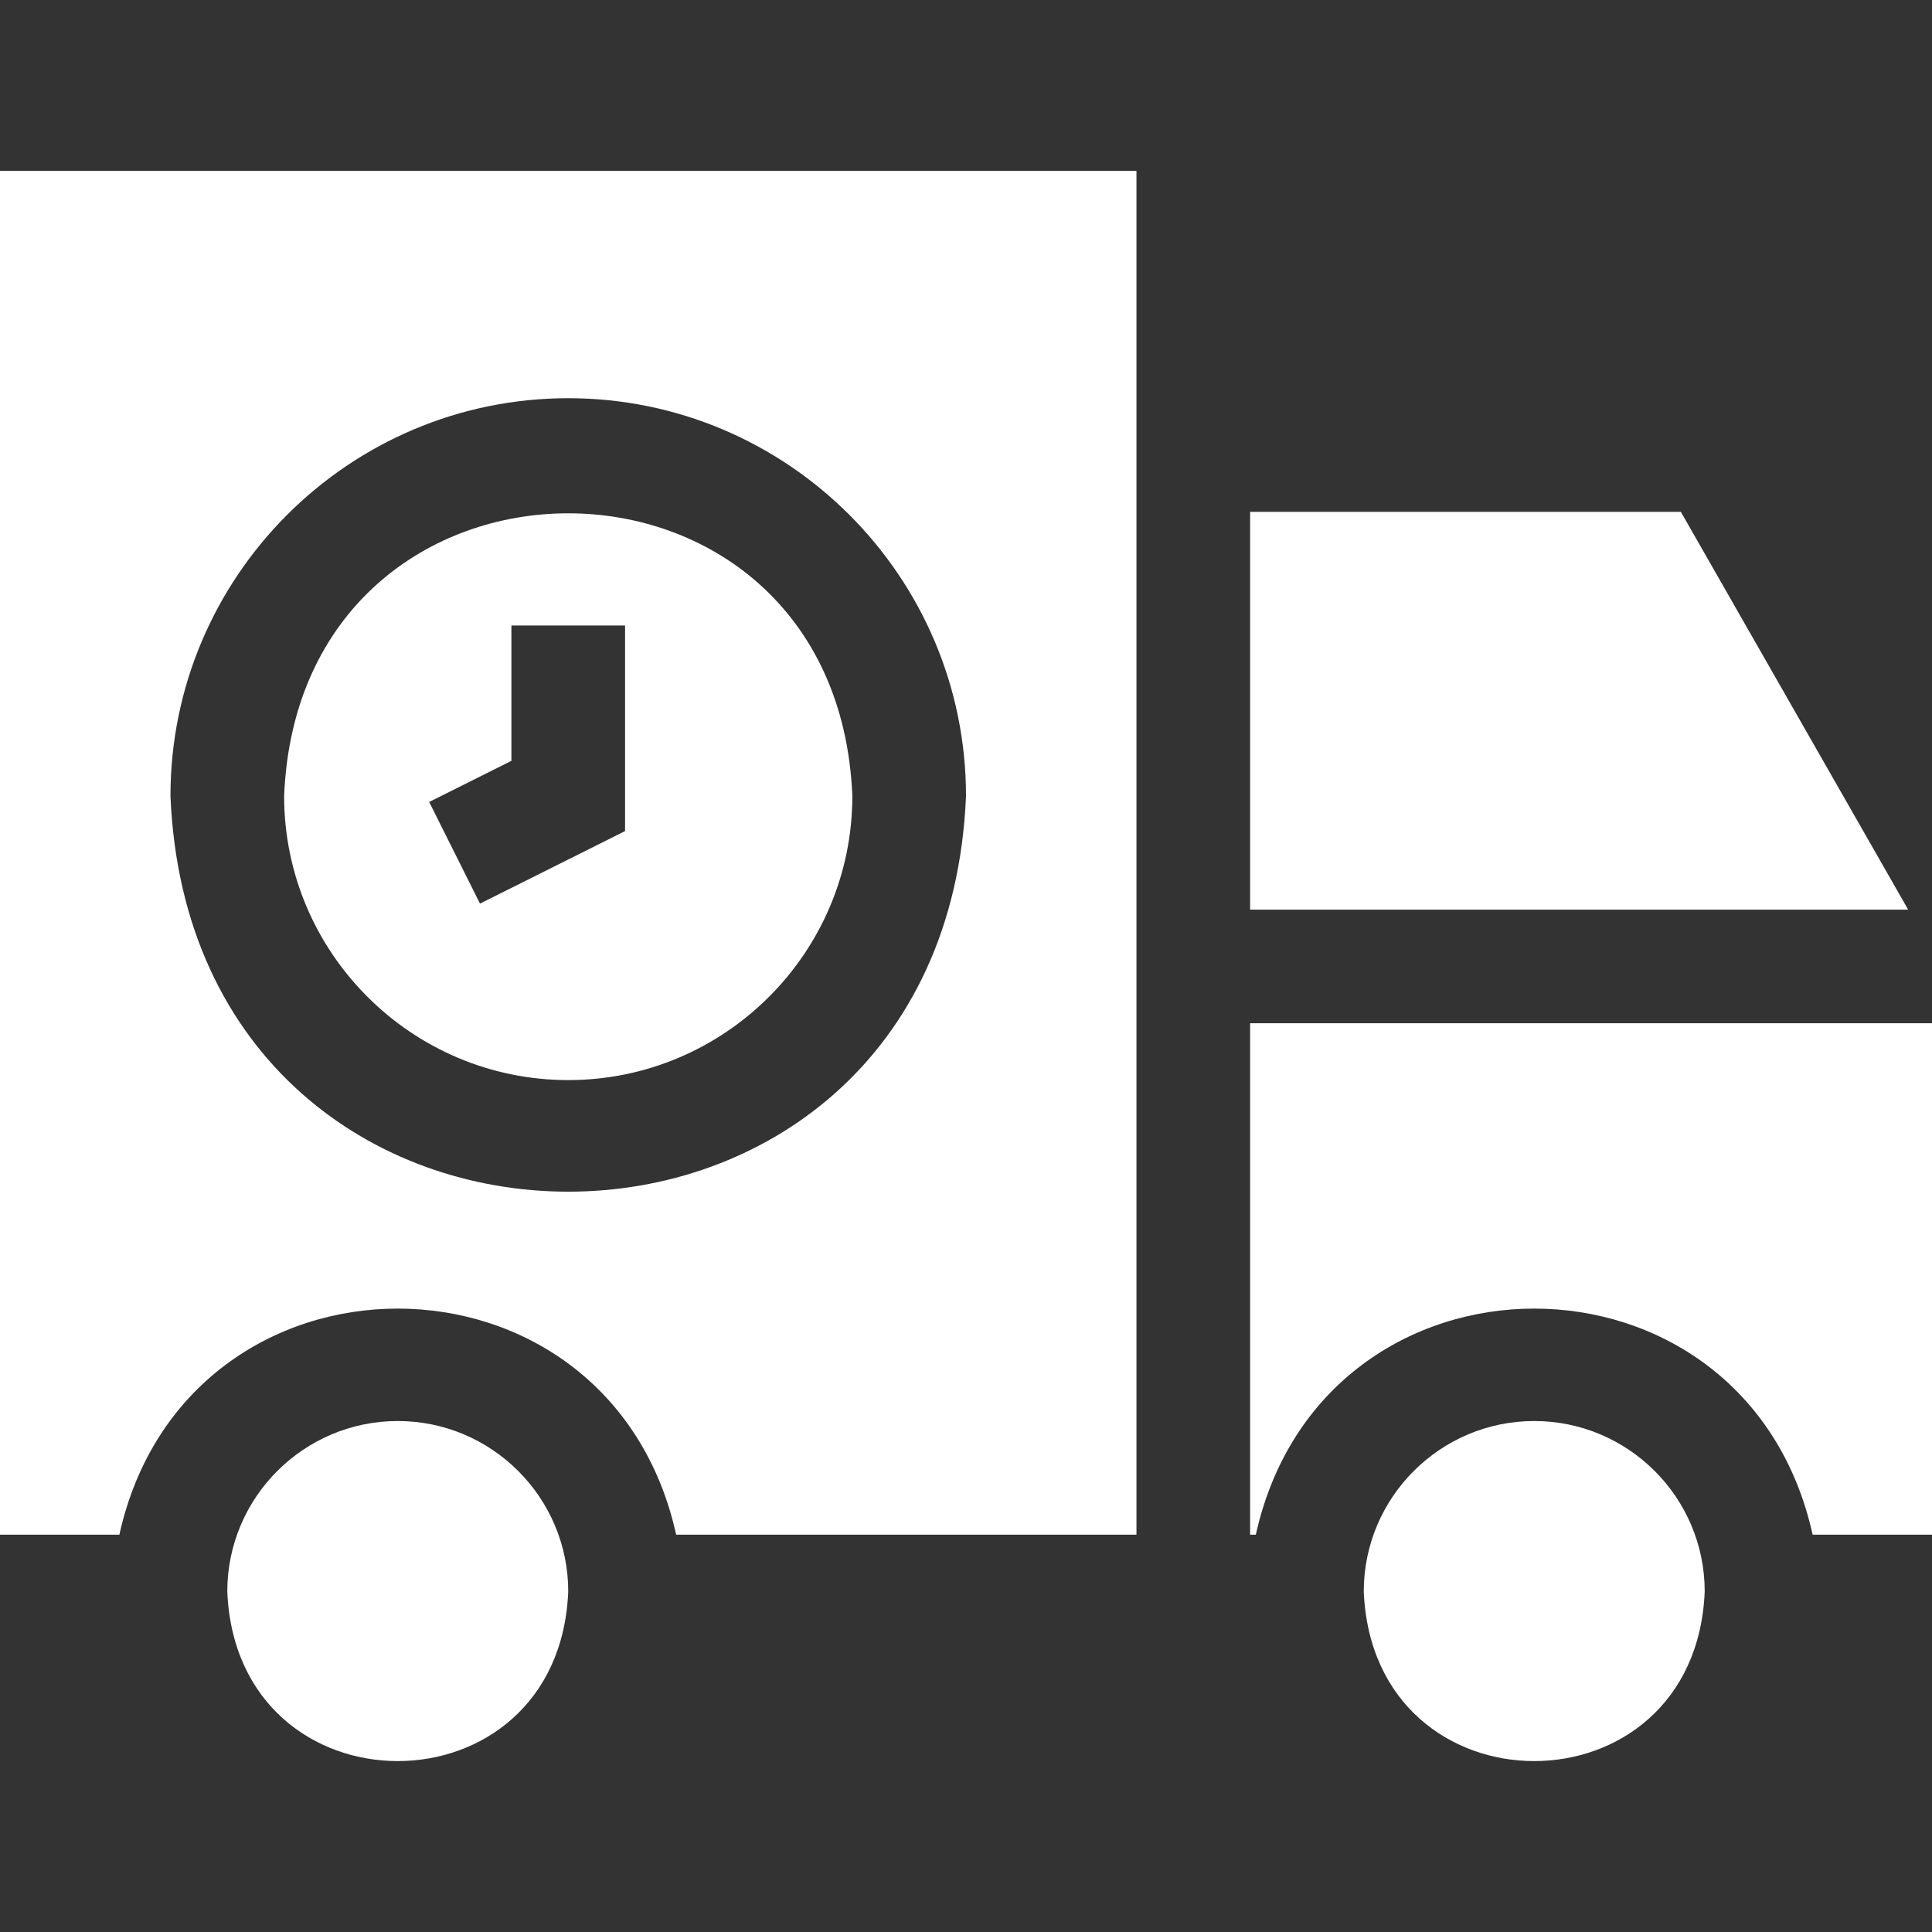<?xml version="1.0" encoding="UTF-8"?> <svg xmlns="http://www.w3.org/2000/svg" width="512" height="512" viewBox="0 0 512 512" fill="none"><rect x="0" y="0" width="512" height="512" fill="#333333" stroke="none"/> <g clip-path="url(#clip0_24_25)"> <path d="M105.412 376.587C80.501 376.587 60.235 396.854 60.235 421.764C62.717 481.697 148.116 481.679 150.588 421.764C150.588 396.854 130.322 376.587 105.412 376.587Z" fill="white"></path> <path d="M406.588 376.587C381.679 376.587 361.412 396.854 361.412 421.764C363.894 481.697 449.292 481.679 451.765 421.764C451.765 396.854 431.498 376.587 406.588 376.587Z" fill="white"></path> <path d="M150.588 286.234C192.105 286.234 225.882 252.457 225.882 210.94C221.746 111.052 79.414 111.081 75.294 210.941C75.294 252.458 109.071 286.234 150.588 286.234ZM135.529 201.634V165.764H165.647V220.247L127.205 239.467L113.736 212.53L135.529 201.634Z" fill="white"></path> <path d="M0 406.705H31.633C49.362 326.791 161.493 326.847 179.19 406.705H301.175V45.293H0V406.705ZM150.588 105.528C208.712 105.528 256 152.817 256 210.94C250.209 350.783 50.945 350.742 45.176 210.939C45.176 152.817 92.464 105.528 150.588 105.528Z" fill="white"></path> <path d="M331.294 271.175V406.705H332.809C350.539 326.791 462.669 326.847 480.367 406.705H512V271.175H331.294Z" fill="white"></path> <path d="M445.445 135.646H331.294V241.058H505.68L445.445 135.646Z" fill="white"></path> </g> <defs> <clipPath id="clip0_24_25"> <rect width="512" height="512" fill="white"></rect> </clipPath> </defs> </svg> 
